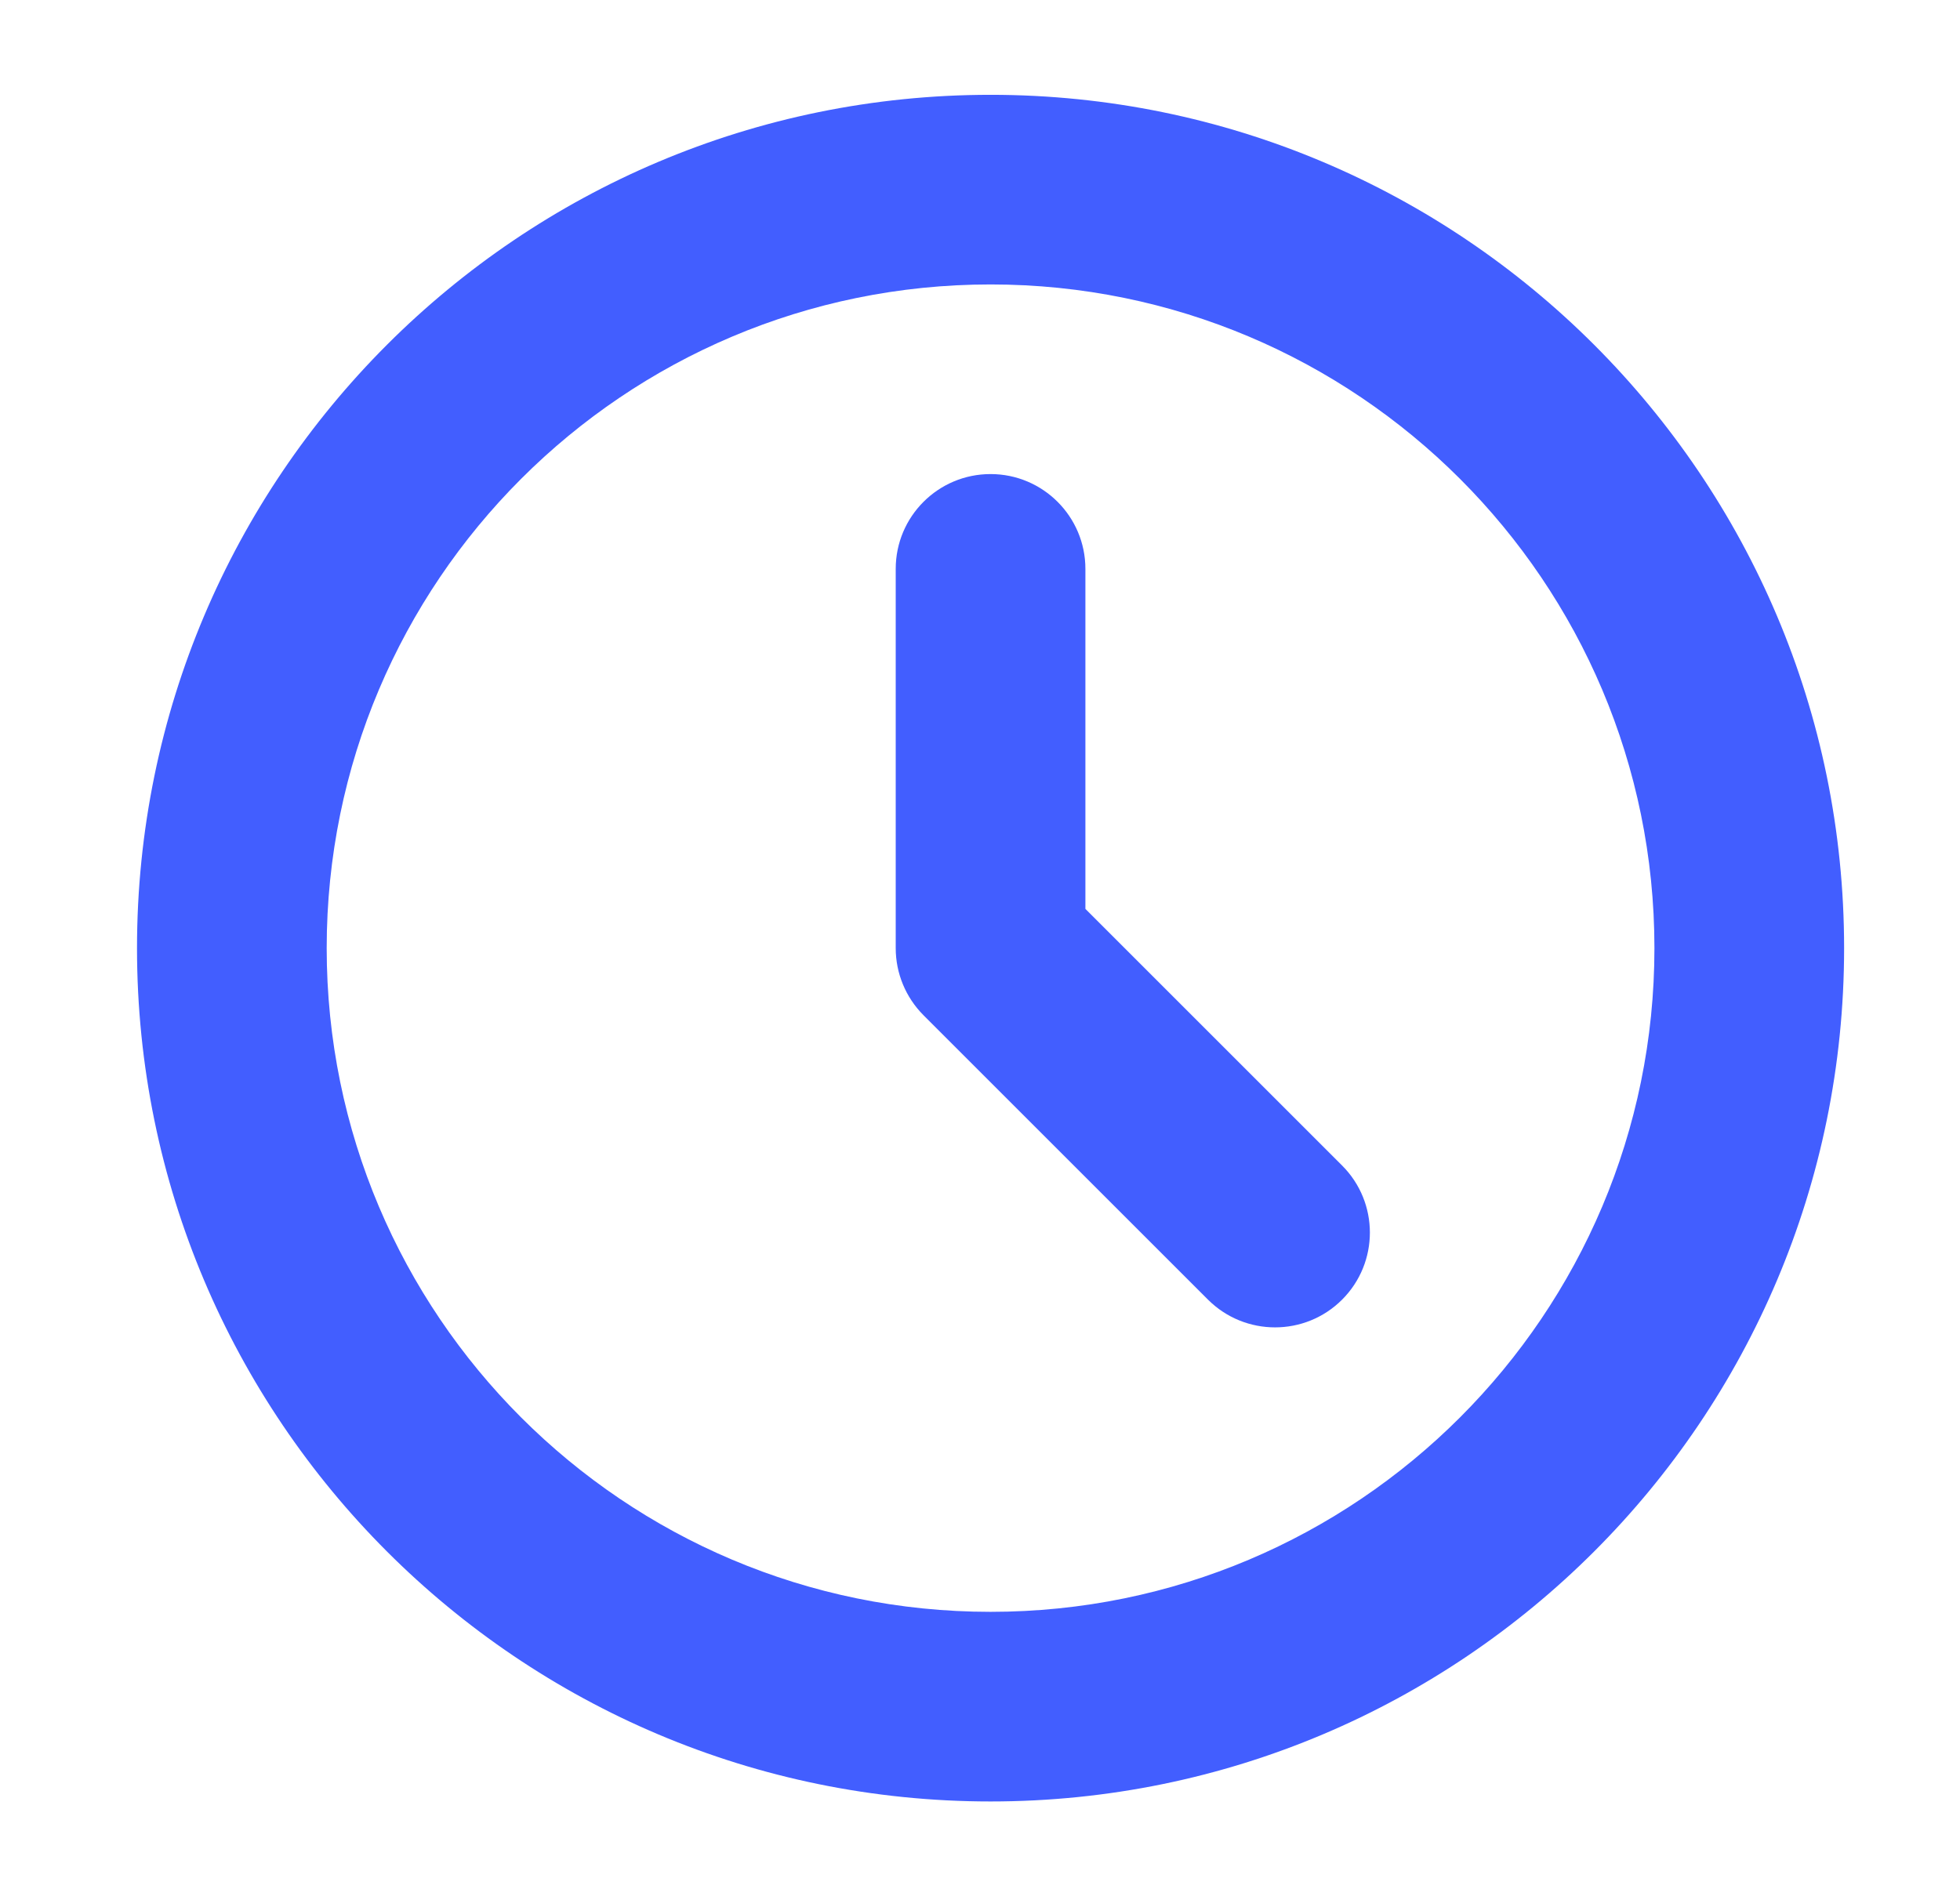 <svg width="31" height="30" viewBox="0 0 31 30" fill="none" xmlns="http://www.w3.org/2000/svg">
<path d="M17.167 9C17.167 8.172 16.495 7.5 15.667 7.5C14.838 7.5 14.167 8.172 14.167 9V15C14.167 15.398 14.325 15.779 14.606 16.061L19.106 20.561C19.692 21.146 20.642 21.146 21.227 20.561C21.813 19.975 21.813 19.025 21.227 18.439L17.167 14.379V9Z" fill="#425EFF"/>
<path fill-rule="evenodd" clip-rule="evenodd" d="M29.167 15C29.167 22.456 23.122 28.5 15.667 28.5C8.211 28.5 2.167 22.456 2.167 15C2.167 7.544 8.211 1.5 15.667 1.5C23.122 1.5 29.167 7.544 29.167 15ZM26.167 15C26.167 20.799 21.466 25.5 15.667 25.5C9.868 25.5 5.167 20.799 5.167 15C5.167 9.201 9.868 4.5 15.667 4.5C21.466 4.5 26.167 9.201 26.167 15Z" fill="#425EFF"/>
</svg>
